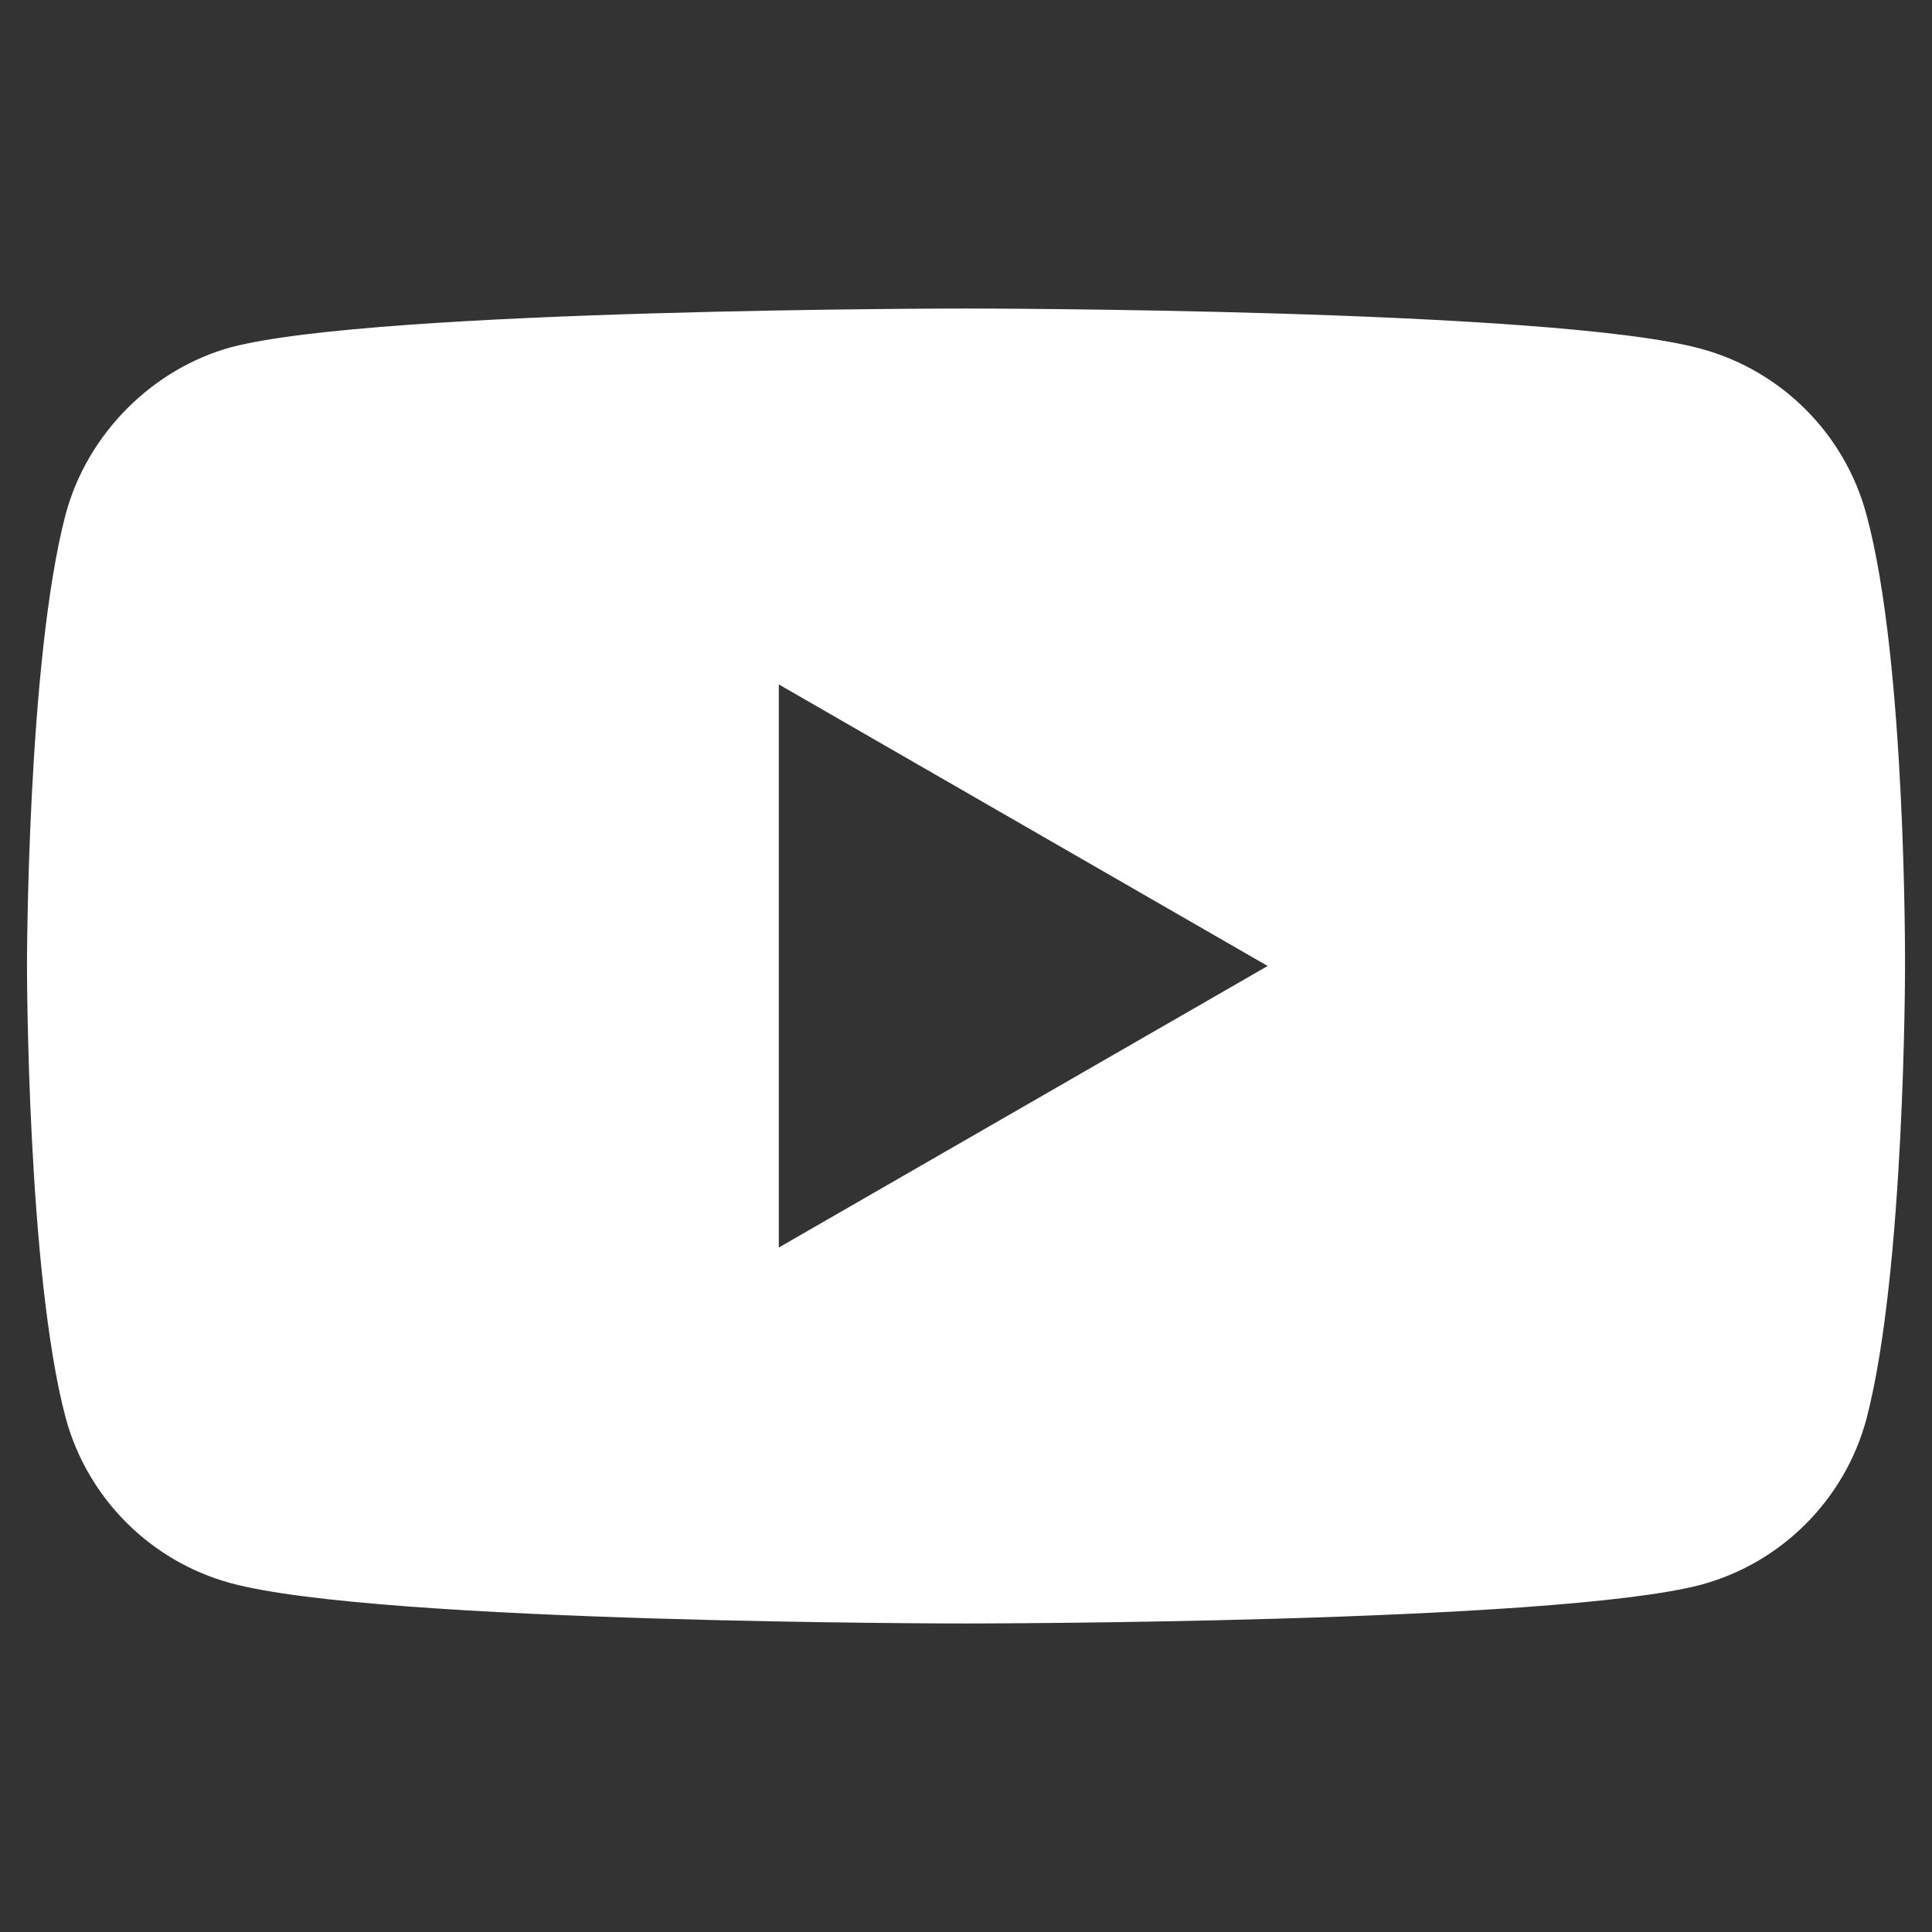 <?xml version="1.0" encoding="UTF-8"?>
<svg id="Capa_1" xmlns="http://www.w3.org/2000/svg" width="80" height="80" version="1.1" viewBox="0 0 80 80">
  <rect x="0" y="0" width="80" height="80" fill="#333333" stroke="none"/>
  <!-- Generator: Adobe Illustrator 29.8.2, SVG Export Plug-In . SVG Version: 2.1.1 Build 3)  -->
  <defs>
    <style>
      .st0 {
        fill: #fff;
      }
    </style>
  </defs>
  <path class="st0" d="M77.281,21.295c-.896-3.332-3.523-5.958-6.854-6.855-6.086-1.665-30.428-1.665-30.428-1.665,0,0-24.342,0-30.427,1.602-3.267.896-5.958,3.587-6.854,6.918-1.601,6.085-1.601,18.705-1.601,18.705,0,0,0,12.683,1.601,18.705.897,3.331,3.523,5.957,6.854,6.854,6.149,1.666,30.428,1.666,30.428,1.666,0,0,24.342,0,30.427-1.602,3.332-.897,5.958-3.523,6.855-6.854,1.601-6.086,1.601-18.705,1.601-18.705,0,0,.064-12.684-1.602-18.769ZM32.249,51.658v-23.317l20.242,11.658-20.242,11.658Z"/>
</svg>